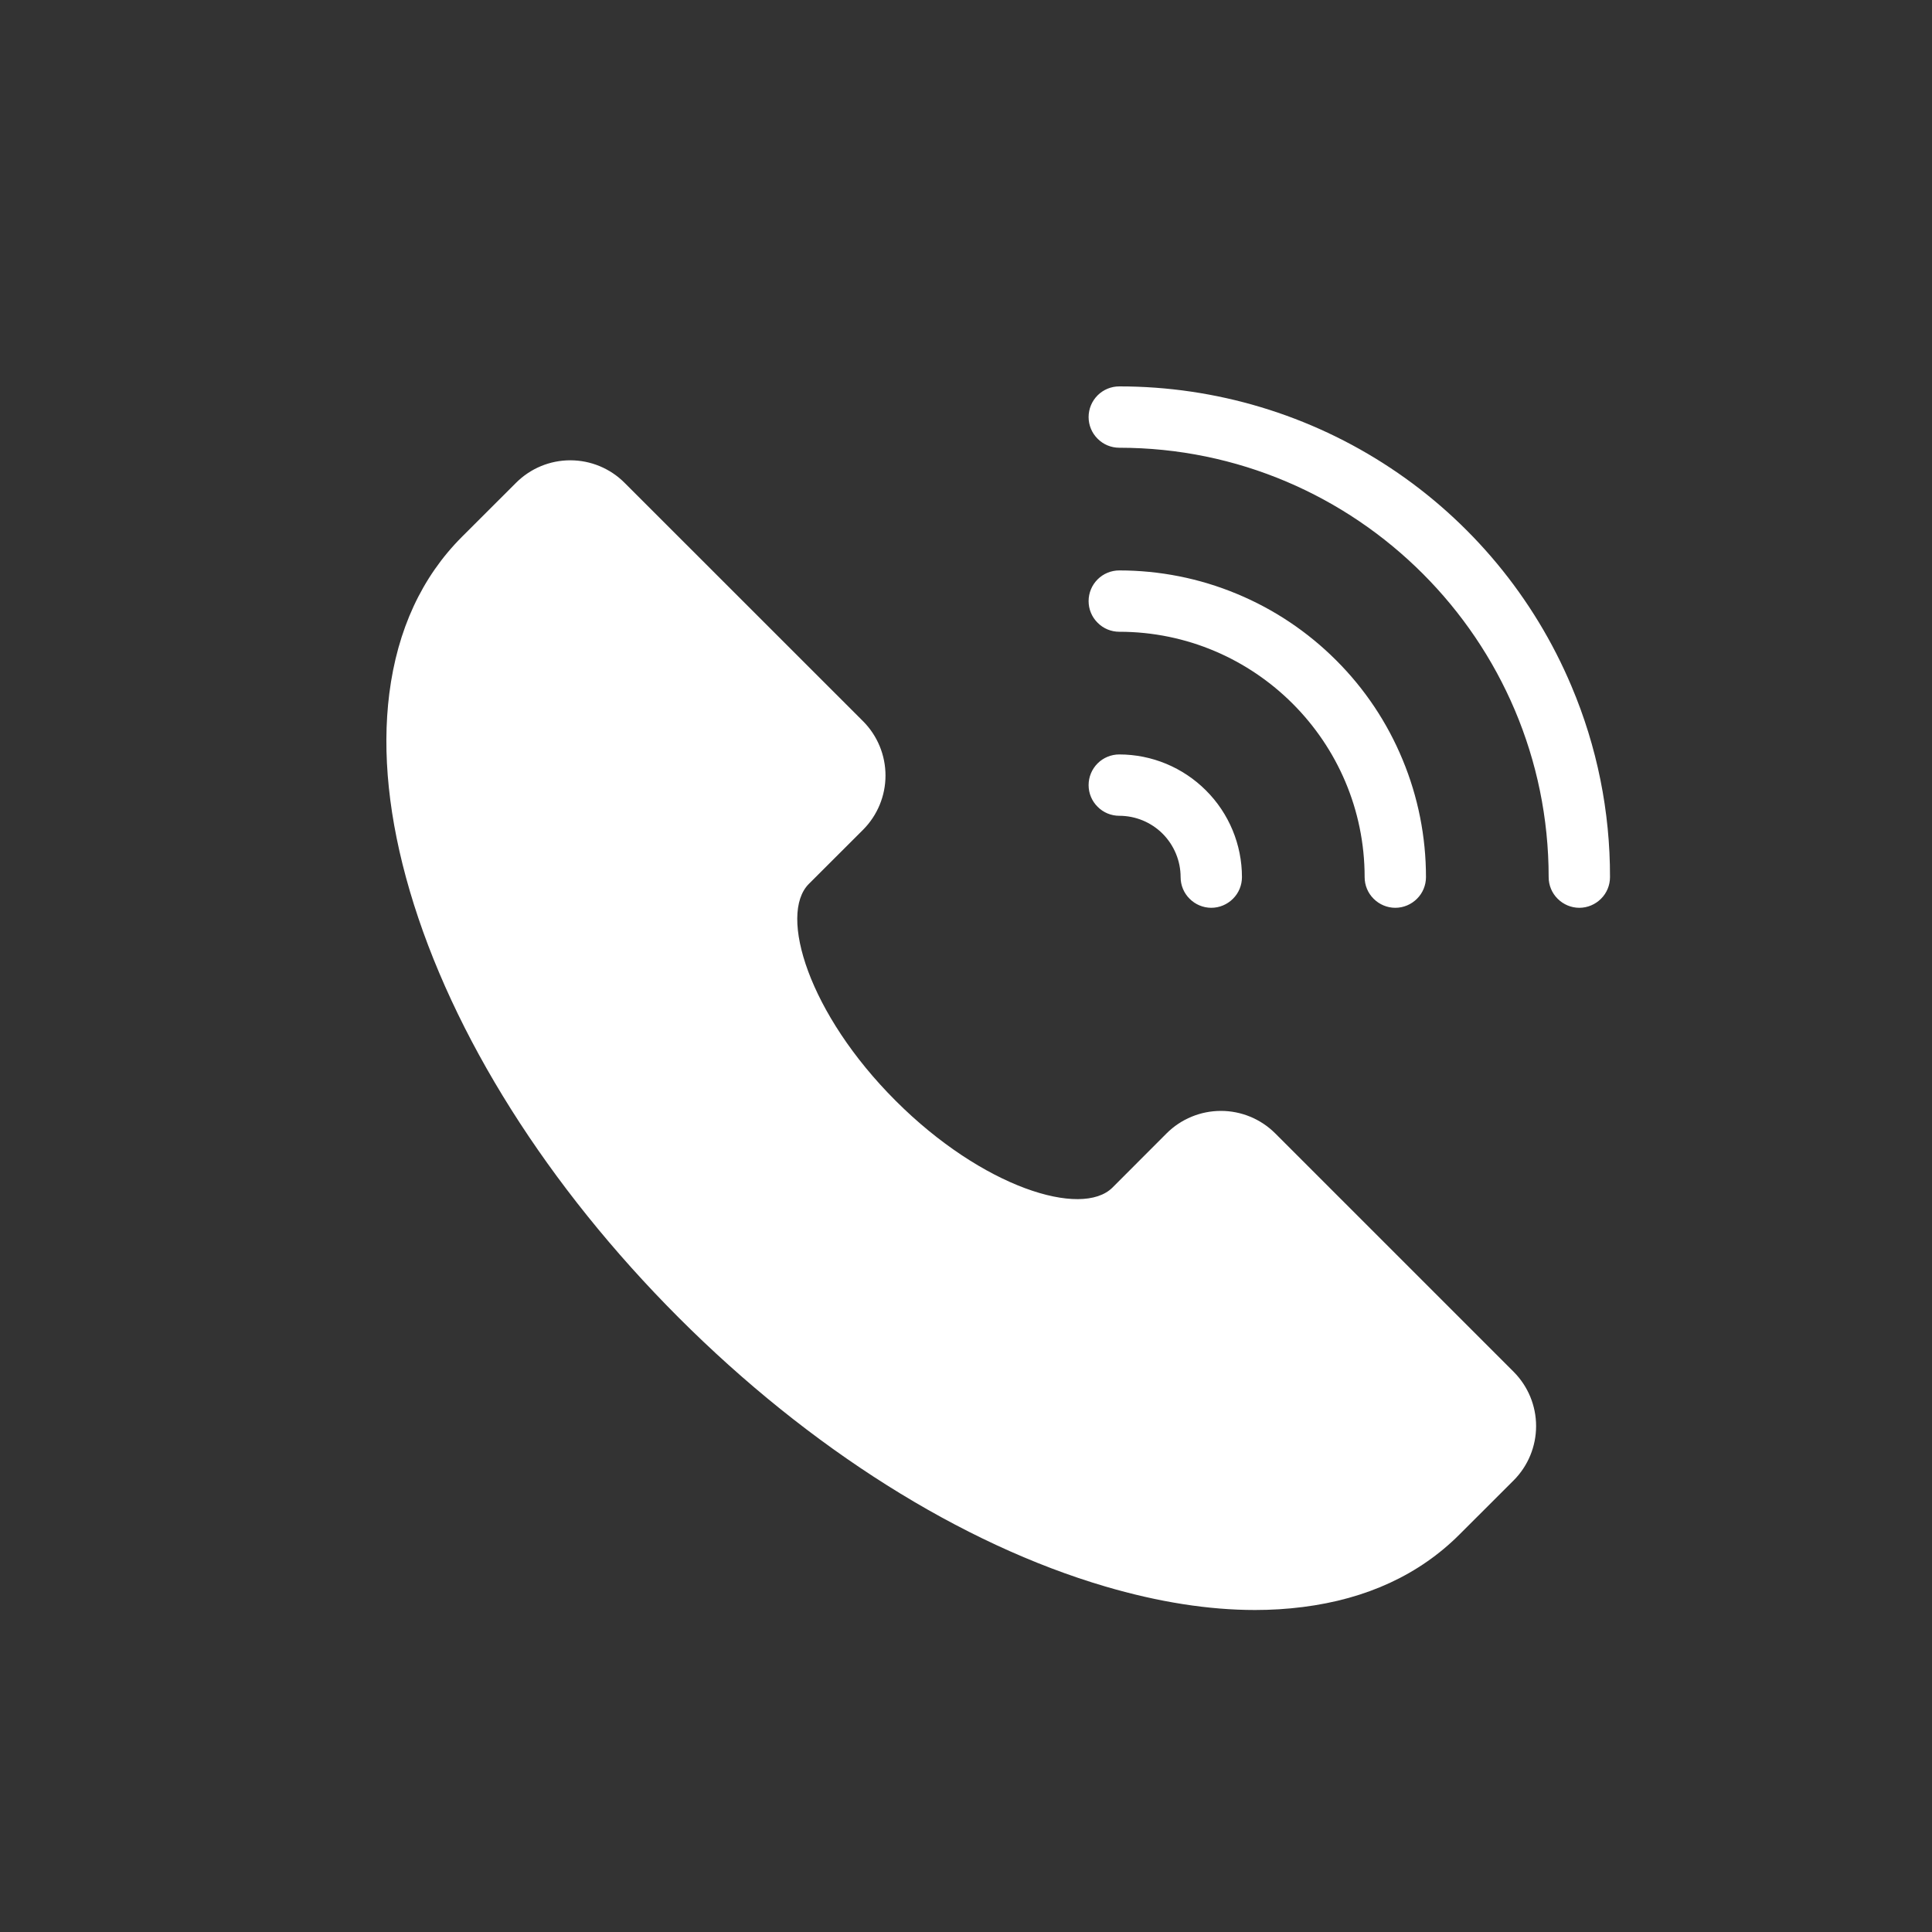 <svg width="24" height="24" viewBox="0 0 24 24" fill="none" xmlns="http://www.w3.org/2000/svg">
<rect x="0" y="0" width="24" height="24" fill="#333333" stroke="none"/>
<g clip-path="url(#clip0_14445_2476)">
<path d="M18.804 17.042C18.982 17.221 19.082 17.463 19.082 17.715C19.082 17.968 18.982 18.21 18.804 18.389L18.13 19.062C17.632 19.56 16.978 19.863 16.184 19.963C15.988 19.988 15.79 20 15.591 20C15.014 20 14.391 19.902 13.731 19.708C11.941 19.182 10.058 17.996 8.431 16.368C6.805 14.741 5.617 12.859 5.091 11.069C4.829 10.177 4.743 9.351 4.836 8.616C4.937 7.822 5.24 7.168 5.737 6.67L6.411 5.997C6.59 5.818 6.832 5.718 7.084 5.718C7.337 5.718 7.579 5.818 7.758 5.997L10.722 8.96C10.9 9.139 11 9.381 11 9.634C11 9.886 10.9 10.128 10.722 10.307L10.048 10.98C9.667 11.361 10.046 12.595 11.126 13.674C12.205 14.753 13.438 15.133 13.82 14.752L14.493 14.078C14.672 13.9 14.914 13.8 15.167 13.8C15.419 13.8 15.661 13.9 15.84 14.078L18.804 17.042ZM13.904 10.134C14.106 10.134 14.3 10.214 14.443 10.357C14.585 10.5 14.666 10.694 14.666 10.896C14.666 10.997 14.706 11.094 14.778 11.165C14.849 11.236 14.946 11.277 15.047 11.277C15.148 11.277 15.245 11.236 15.316 11.165C15.388 11.094 15.428 10.997 15.428 10.896C15.428 10.492 15.267 10.104 14.981 9.819C14.695 9.533 14.308 9.372 13.904 9.372C13.803 9.372 13.706 9.412 13.635 9.483C13.563 9.555 13.523 9.652 13.523 9.753C13.523 9.854 13.563 9.951 13.635 10.022C13.706 10.094 13.803 10.134 13.904 10.134ZM19.521 8.523C19.055 7.418 18.273 6.476 17.274 5.814C16.275 5.152 15.103 4.799 13.904 4.8C13.803 4.8 13.706 4.84 13.635 4.911C13.563 4.983 13.523 5.08 13.523 5.181C13.523 5.282 13.563 5.379 13.635 5.45C13.706 5.522 13.803 5.562 13.904 5.562C16.845 5.562 19.238 7.955 19.238 10.896C19.238 10.997 19.278 11.094 19.35 11.165C19.421 11.236 19.518 11.277 19.619 11.277C19.72 11.277 19.817 11.236 19.888 11.165C19.96 11.094 20 10.997 20 10.896C20.002 10.081 19.839 9.273 19.521 8.523ZM13.904 7.848C15.585 7.848 16.952 9.215 16.952 10.896C16.952 10.997 16.992 11.094 17.064 11.165C17.135 11.236 17.232 11.277 17.333 11.277C17.434 11.277 17.531 11.236 17.602 11.165C17.674 11.094 17.714 10.997 17.714 10.896C17.714 10.395 17.616 9.9 17.424 9.438C17.233 8.975 16.952 8.555 16.598 8.202C16.244 7.848 15.824 7.567 15.362 7.376C14.9 7.184 14.404 7.086 13.904 7.086C13.803 7.086 13.706 7.126 13.635 7.197C13.563 7.269 13.523 7.366 13.523 7.467C13.523 7.568 13.563 7.665 13.635 7.736C13.706 7.808 13.803 7.848 13.904 7.848Z" fill="white"/>
</g>
<defs>
<clipPath id="clip0_14445_2476">
<rect width="16" height="16" fill="white" transform="translate(4 4)"/>
</clipPath>
</defs>
</svg>
